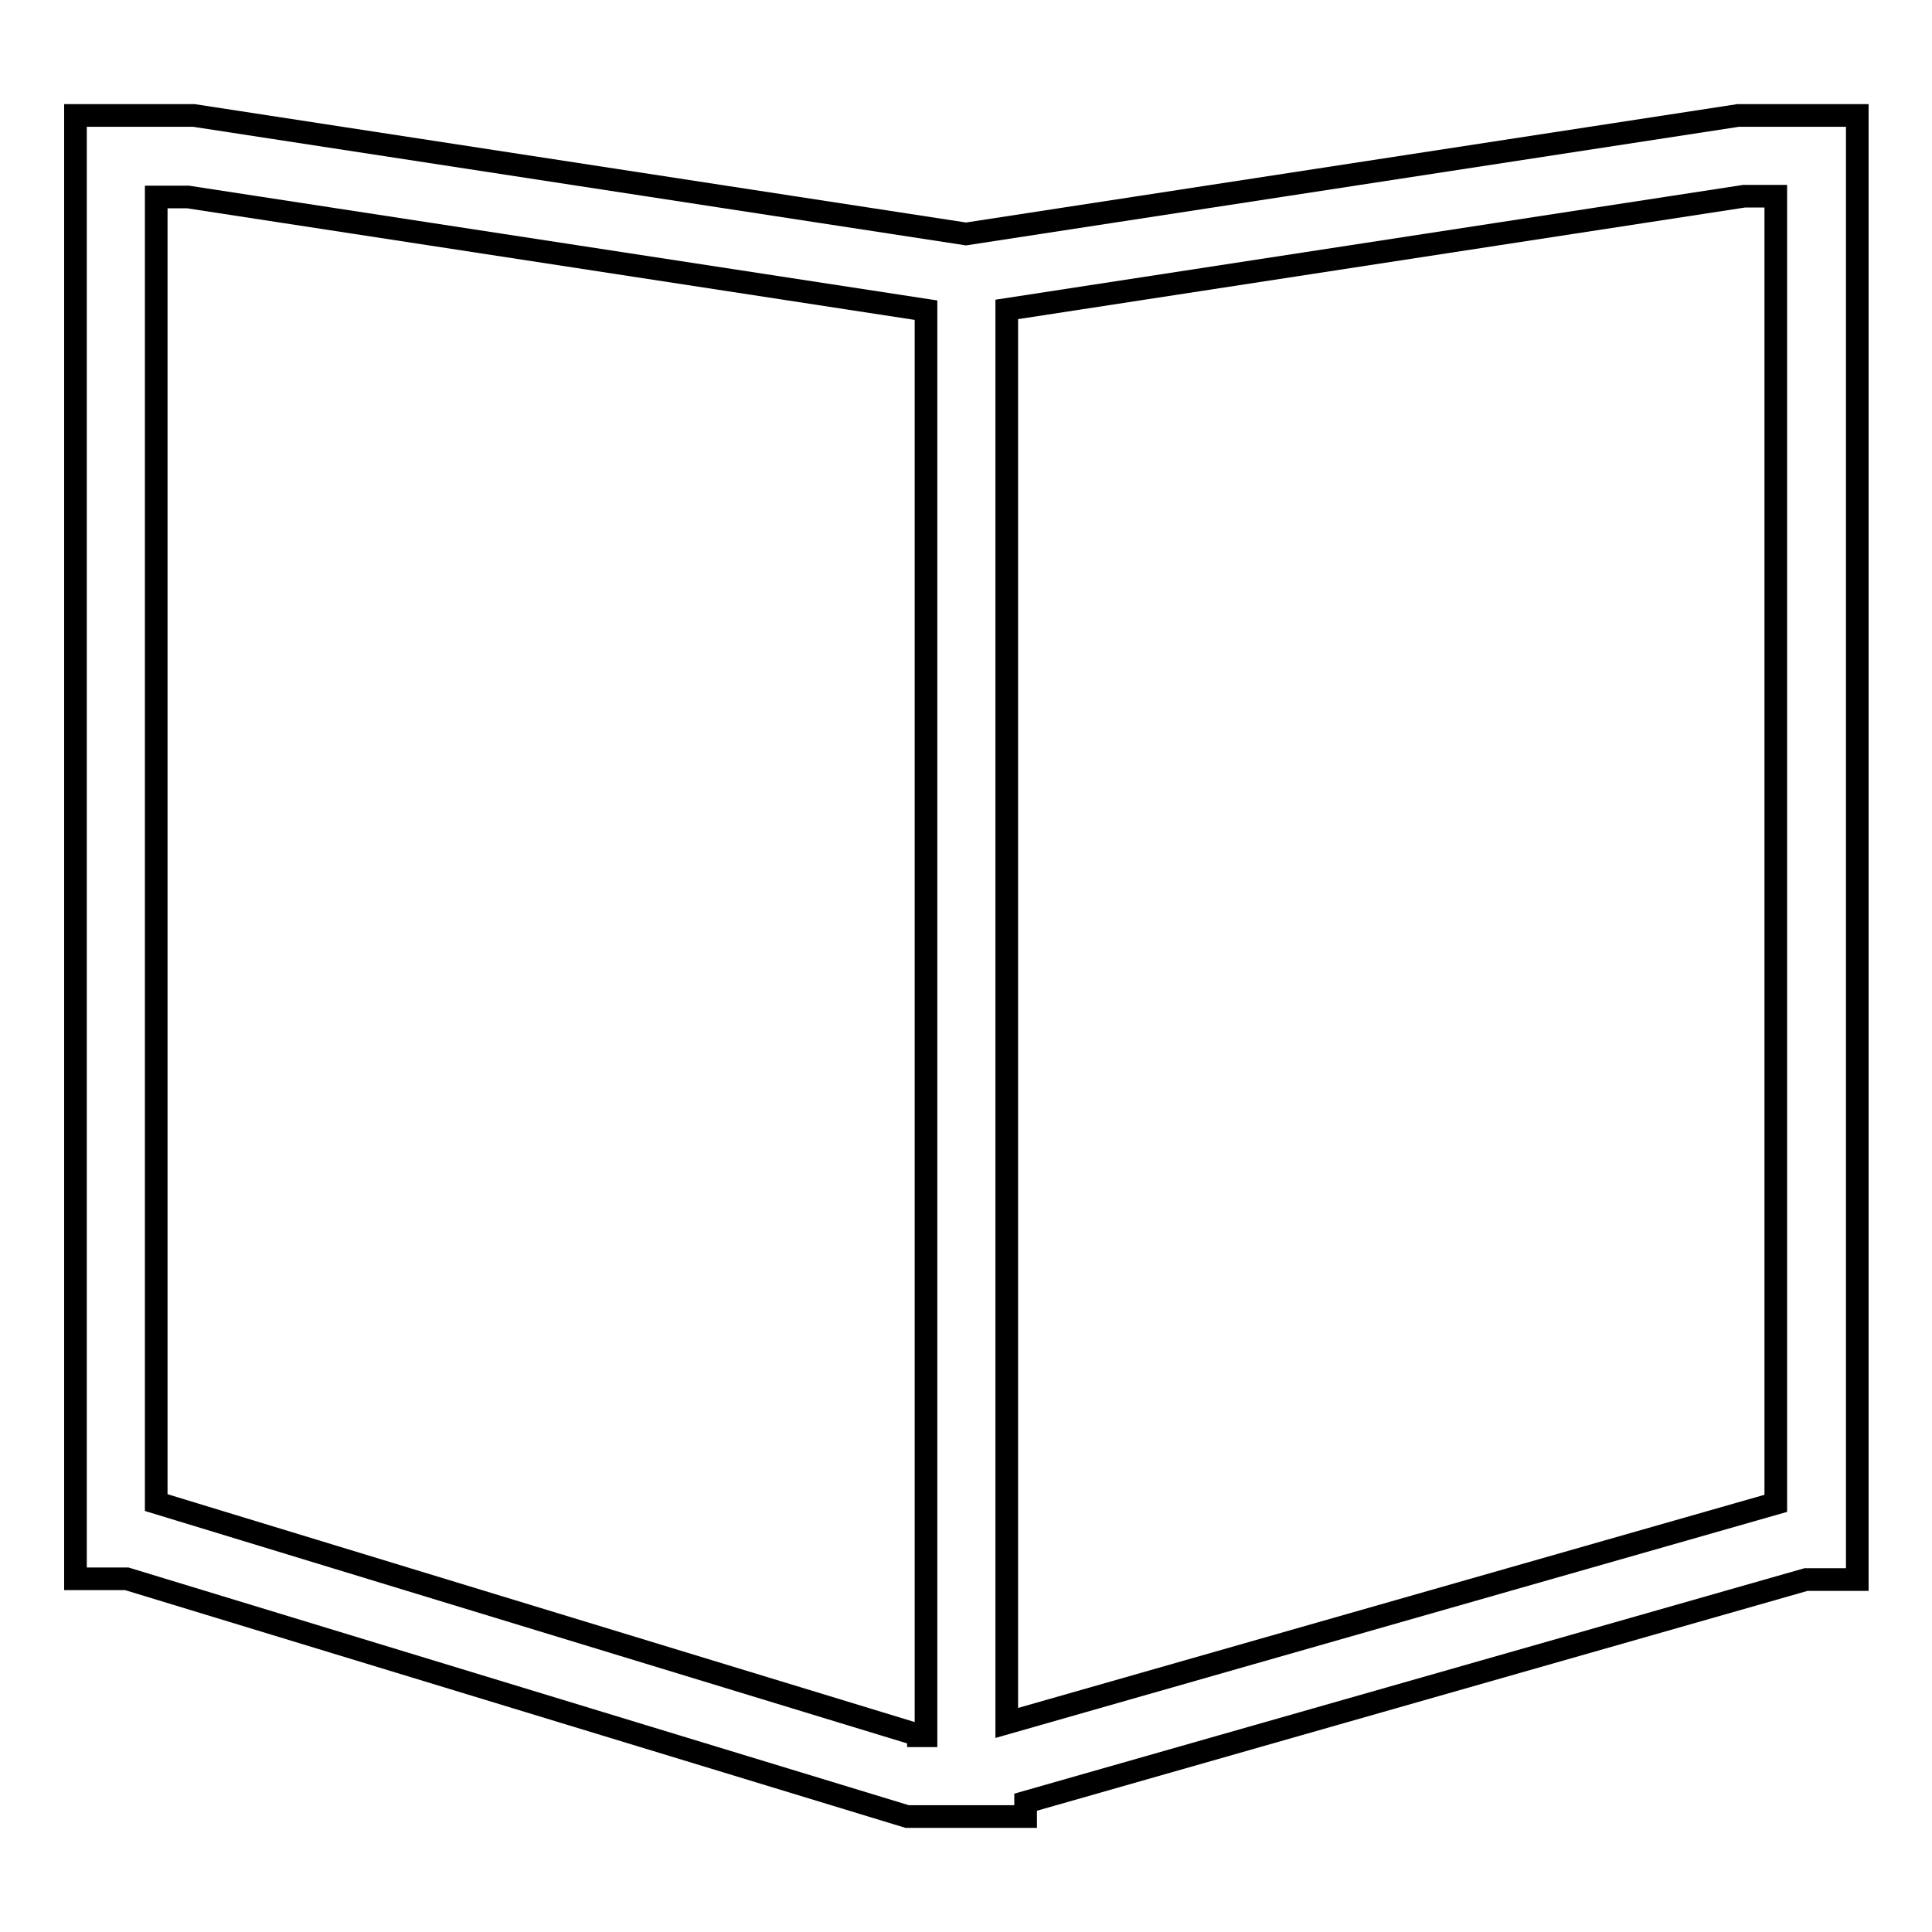 <?xml version="1.0" encoding="utf-8"?>
<!-- Svg Vector Icons : http://www.onlinewebfonts.com/icon -->
<!DOCTYPE svg PUBLIC "-//W3C//DTD SVG 1.1//EN" "http://www.w3.org/Graphics/SVG/1.1/DTD/svg11.dtd">
<svg version="1.1" xmlns="http://www.w3.org/2000/svg" xmlns:xlink="http://www.w3.org/1999/xlink" x="0px" y="0px" viewBox="0 0 256 256" enable-background="new 0 0 256 256" xml:space="preserve">
<g> <path stroke-width="3" fill-opacity="0" stroke="#000000"  d="M230.3,15.3L128,31L25.7,15.3H10v193.9h6.8l103.4,31.5h2.5h10.7h2.5v-1.9l103.4-29.5h6.8V15.3H230.3z  M121.7,229.9l-101-30.8V26.1h4.2l97.8,15v188.9H121.7z M235.3,199.2l-101.9,29.1V41l97.7-15h4.2V199.2z"/></g>
</svg>